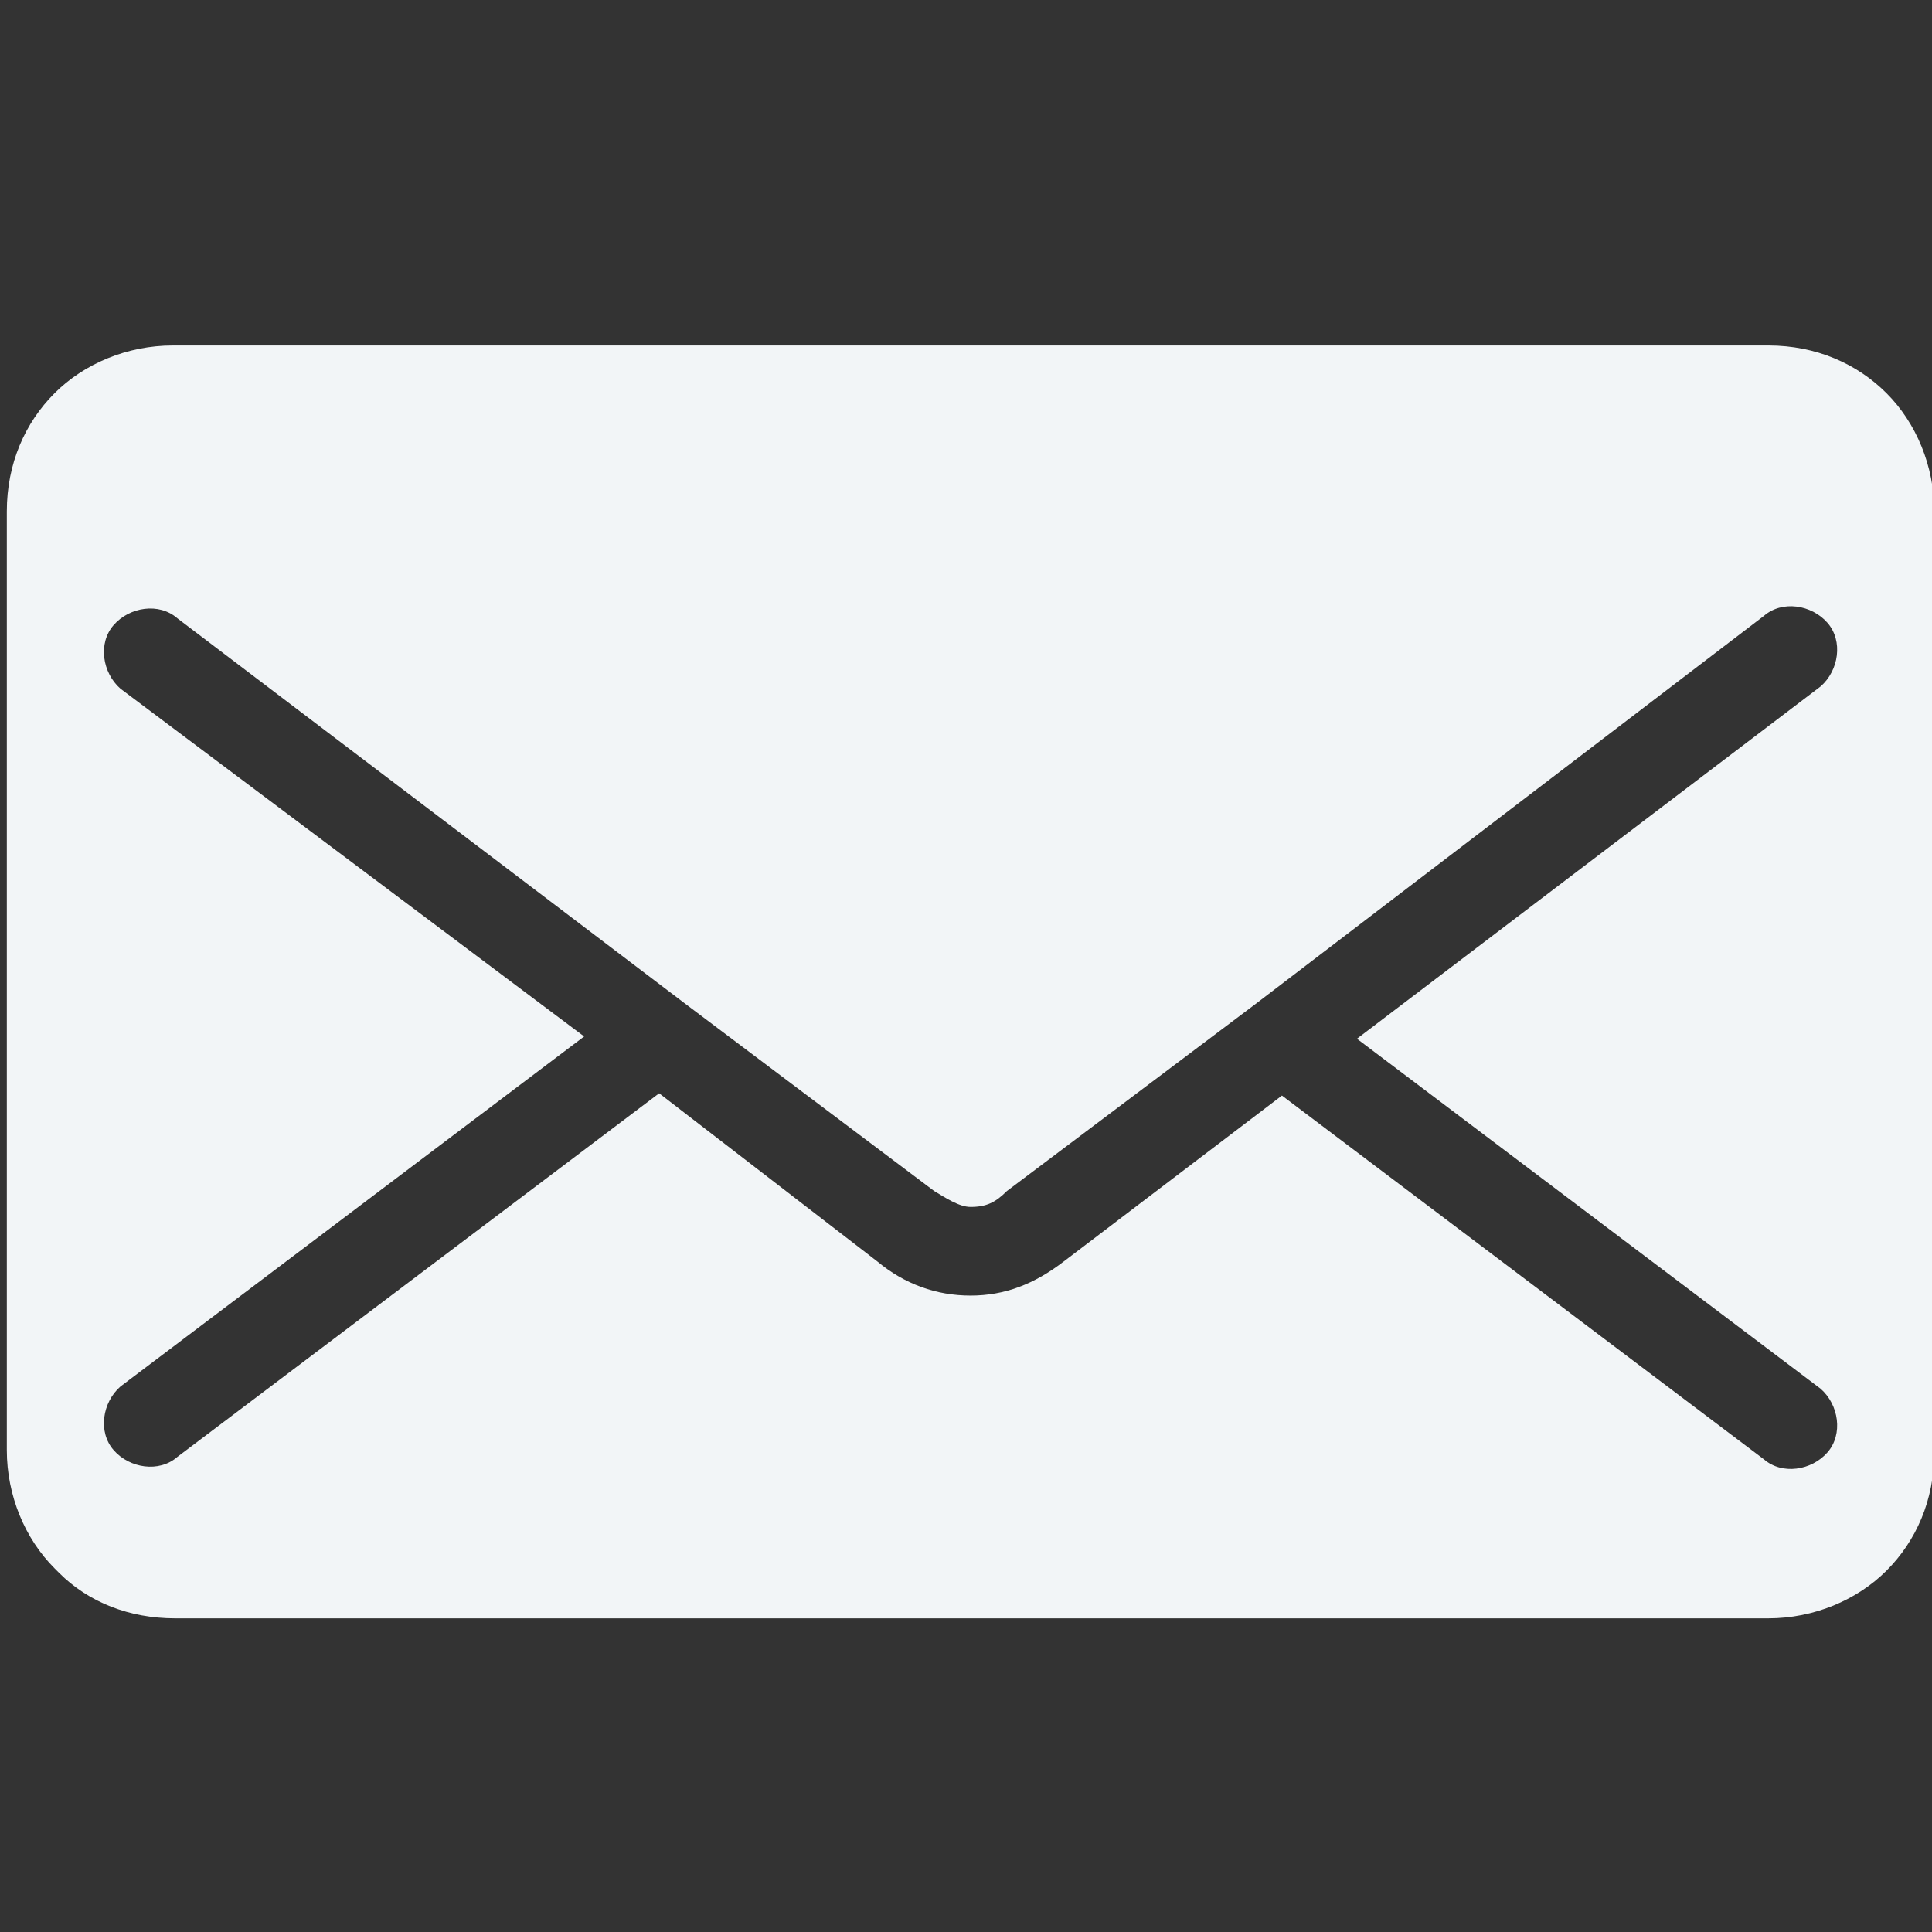 <?xml version="1.0" encoding="utf-8"?>
<!-- Generator: Adobe Illustrator 25.4.1, SVG Export Plug-In . SVG Version: 6.00 Build 0)  -->
<svg version="1.1" id="Layer_1" xmlns="http://www.w3.org/2000/svg" xmlns:xlink="http://www.w3.org/1999/xlink" x="0px" y="0px"
	 viewBox="0 0 85 85" style="enable-background:new 0 0 85 85;" xml:space="preserve">
<rect x="0" y="0" width="85" height="85" fill="#333333" stroke="none"/>
<style type="text/css">
	.st0{fill-rule:evenodd;clip-rule:evenodd;fill:#F2F5F7;}
</style>
<path class="st0" d="M7.6,15.2c-2,0-3.9,0.8-5.2,2.1l0,0c-1.3,1.3-2.1,3.1-2.1,5.2v41.3c0,2,0.8,3.9,2.1,5.2l0.2,0.2
	c1.3,1.3,3.1,2,5.1,2h70.1c2,0,3.9-0.8,5.2-2.1c1.3-1.3,2.1-3.1,2.1-5.2V22.5c0-2-0.8-3.9-2.1-5.2l0,0c-1.3-1.3-3.1-2.1-5.2-2.1H7.6
	L7.6,15.2z M80.1,61.1c0.8,0.7,1,2,0.3,2.8c-0.7,0.8-2,1-2.8,0.3l-21.2-16l-9.6,7.3c-1.3,1-2.6,1.5-4.1,1.5c-1.5,0-2.9-0.5-4.1-1.5
	L29,48.1l-21.2,16c-0.8,0.7-2.1,0.5-2.8-0.3c-0.7-0.8-0.5-2.1,0.3-2.8l20.4-15.4L5.3,30.3c-0.8-0.7-1-2-0.3-2.8s2-1,2.8-0.3l22.4,17
	l0,0l10.9,8.2c0.5,0.3,1.1,0.7,1.6,0.7c0.7,0,1.1-0.2,1.6-0.7l10.9-8.2l0,0l22.4-17.1c0.8-0.7,2.1-0.5,2.8,0.3
	c0.7,0.8,0.5,2.1-0.3,2.8L59.7,45.7L80.1,61.1z"/>
</svg>
